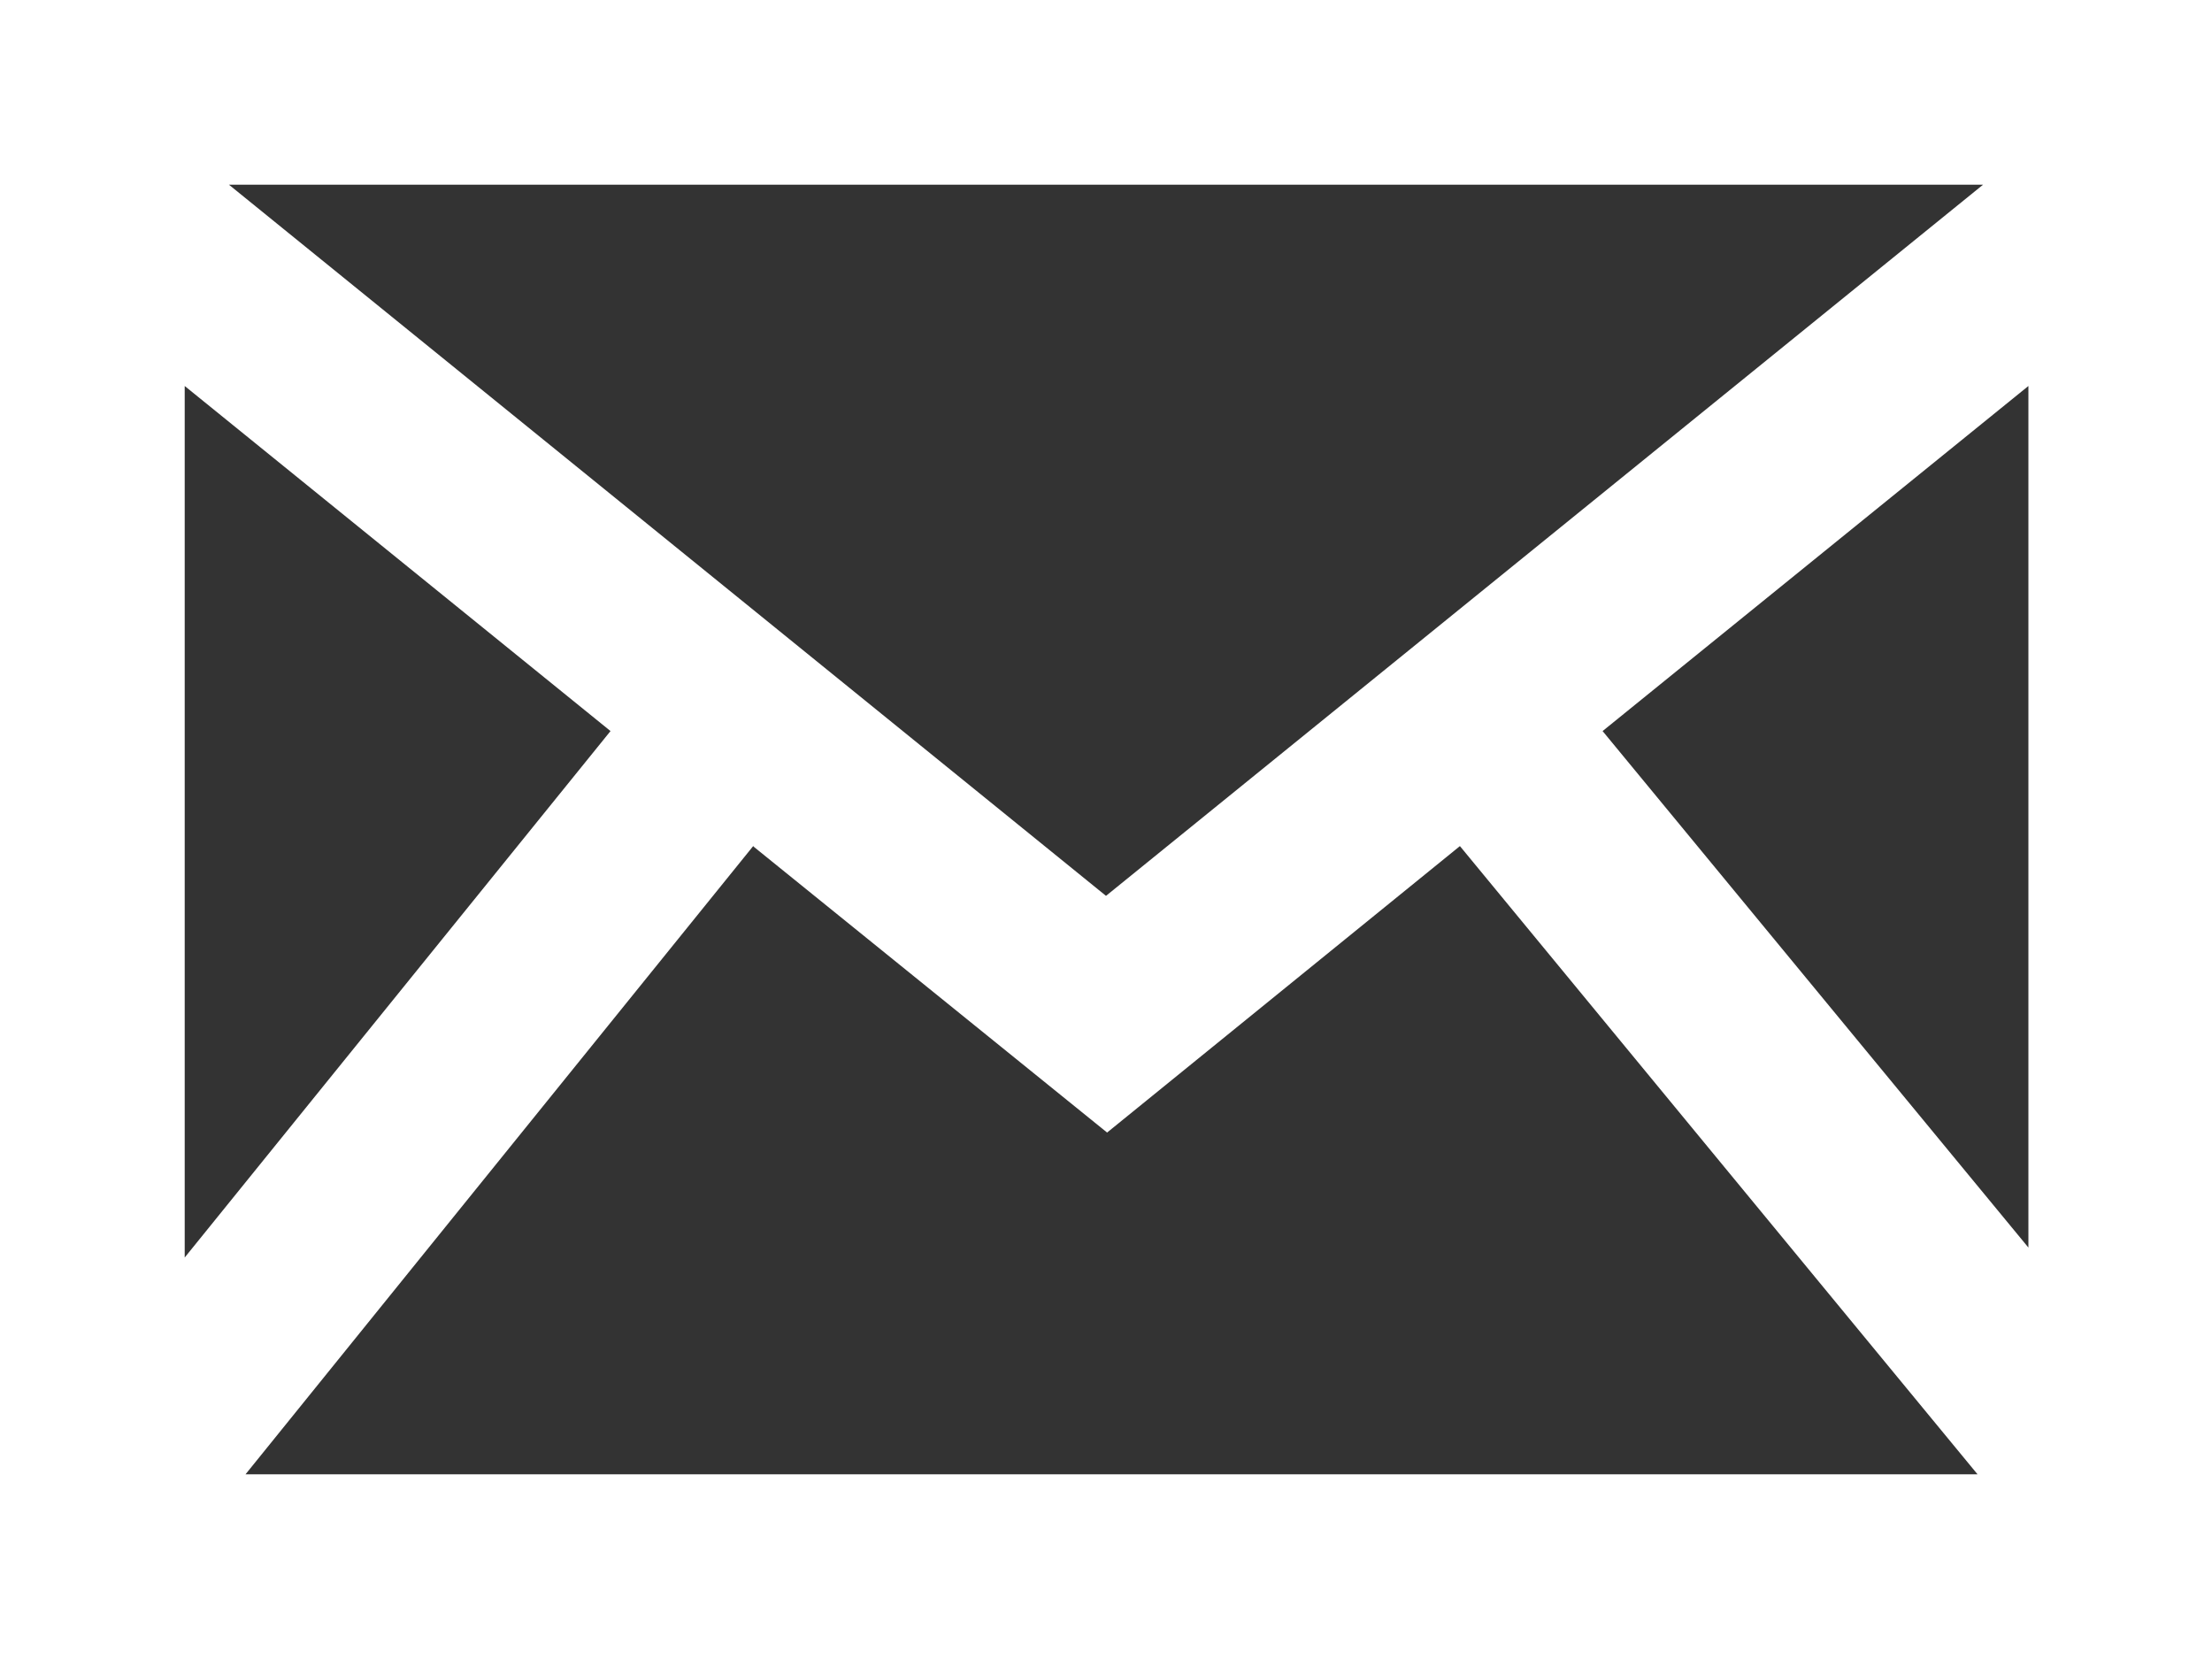 <?xml version="1.0" encoding="UTF-8"?><svg id="_レイヤー_2" xmlns="http://www.w3.org/2000/svg" viewBox="0 0 20 15"><rect x="0" y="0" width="20" height="15" fill="#333333" stroke="none"/><defs><style>.cls-1{fill:#fff;}</style></defs><g id="menu_button"><path class="cls-1" d="m0,0v15h20V0H0Zm5.52,6.61l-3.85,4.76V3.49l3.85,3.12ZM2.07,1.67h15.86l-7.93,6.43L2.07,1.67Zm4.75,5.99l3.19,2.58,3.19-2.59,4.68,5.68H2.22l4.59-5.68Zm7.67-1.05l3.85-3.12v7.79s-3.85-4.67-3.85-4.67Z"/></g></svg>